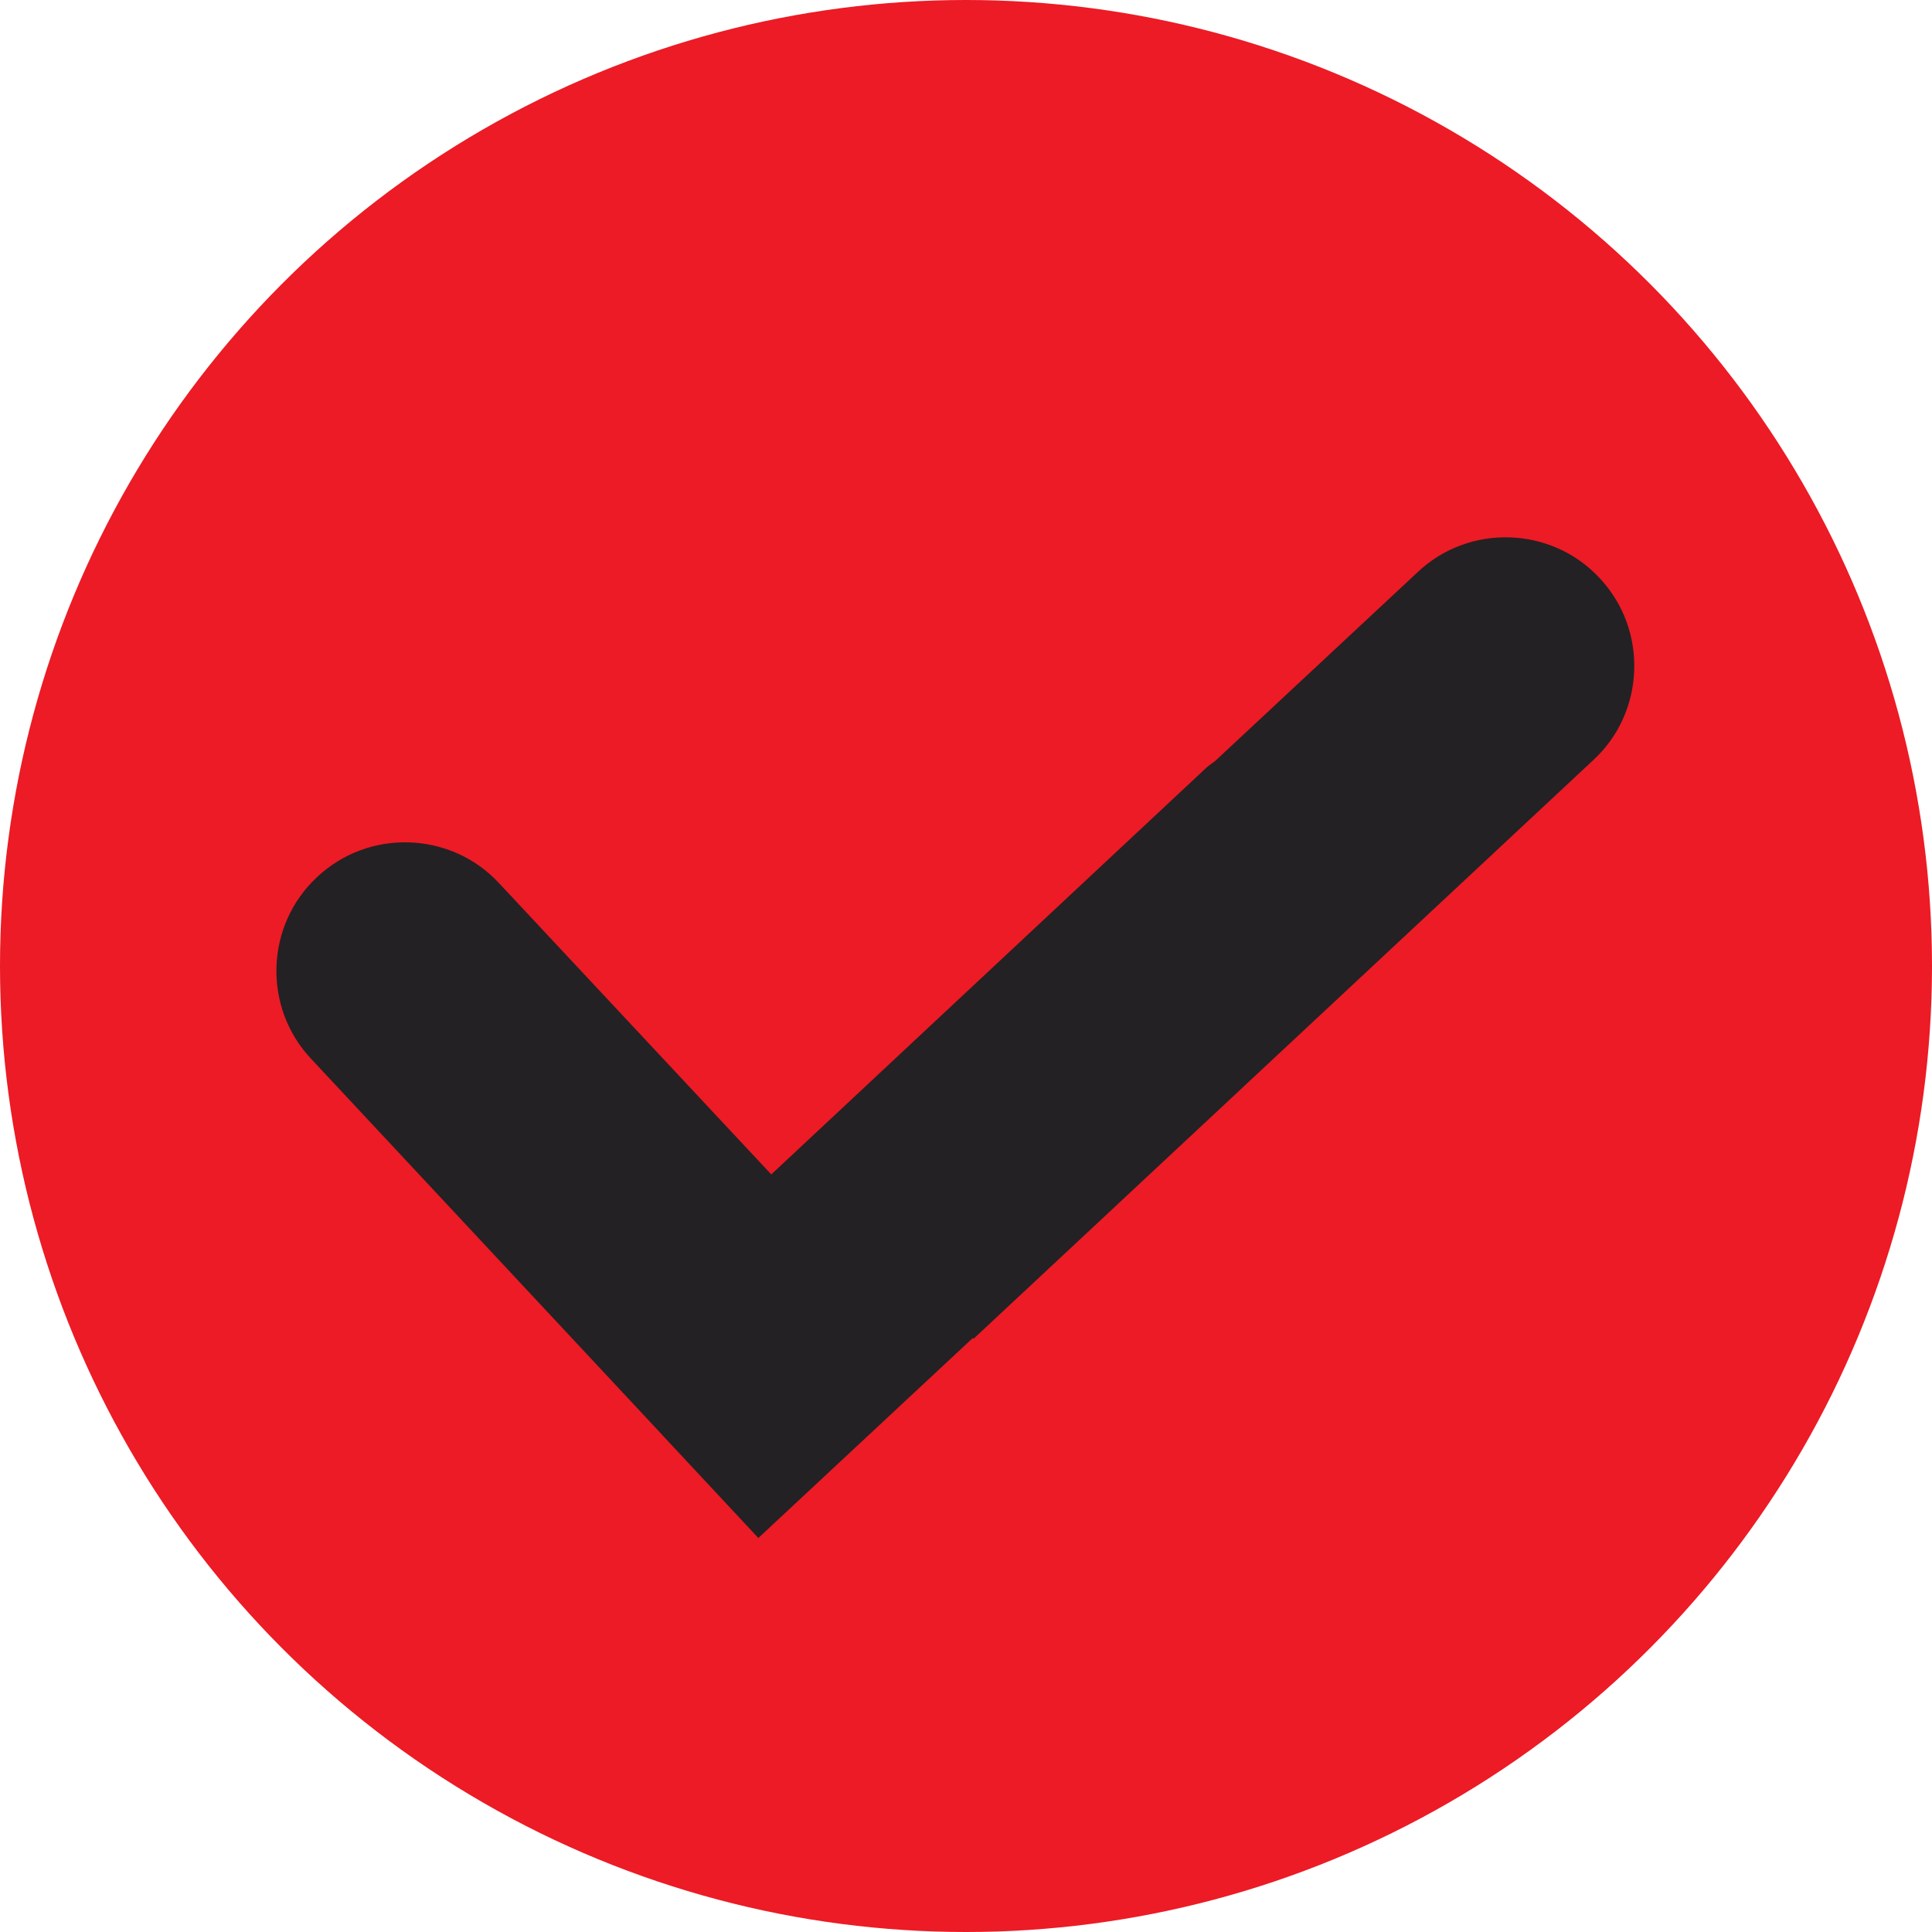 <?xml version="1.0" encoding="UTF-8"?> <svg xmlns="http://www.w3.org/2000/svg" xmlns:xlink="http://www.w3.org/1999/xlink" xmlns:svgjs="http://svgjs.dev/svgjs" clip-rule="evenodd" fill-rule="evenodd" height="300" image-rendering="optimizeQuality" shape-rendering="geometricPrecision" text-rendering="geometricPrecision" viewBox="0 0 2.54 2.54" width="300" version="1.1"><g transform="matrix(1,0,0,1,0,0)"><g id="图层_x0020_1"><circle cx="1.27" cy="1.27" fill="#ec1b25ff" r="1.27" data-original-color="#00ba00ff" stroke="none"></circle><path d="m.873 1.889-.464-.497c-.064-.068-.06-.176.008-.239.068-.064.176-.06.239.008l.358.383.567-.53c.005-.005.01-.009.016-.013l.267-.249c.068-.064.176-.06.239.008.064.068.06.176-.008.239l-.815.761-.001-.001-.282.263-.125-.134z" fill="#232123ff" data-original-color="#ffffffff" stroke="none"></path></g></g></svg> 